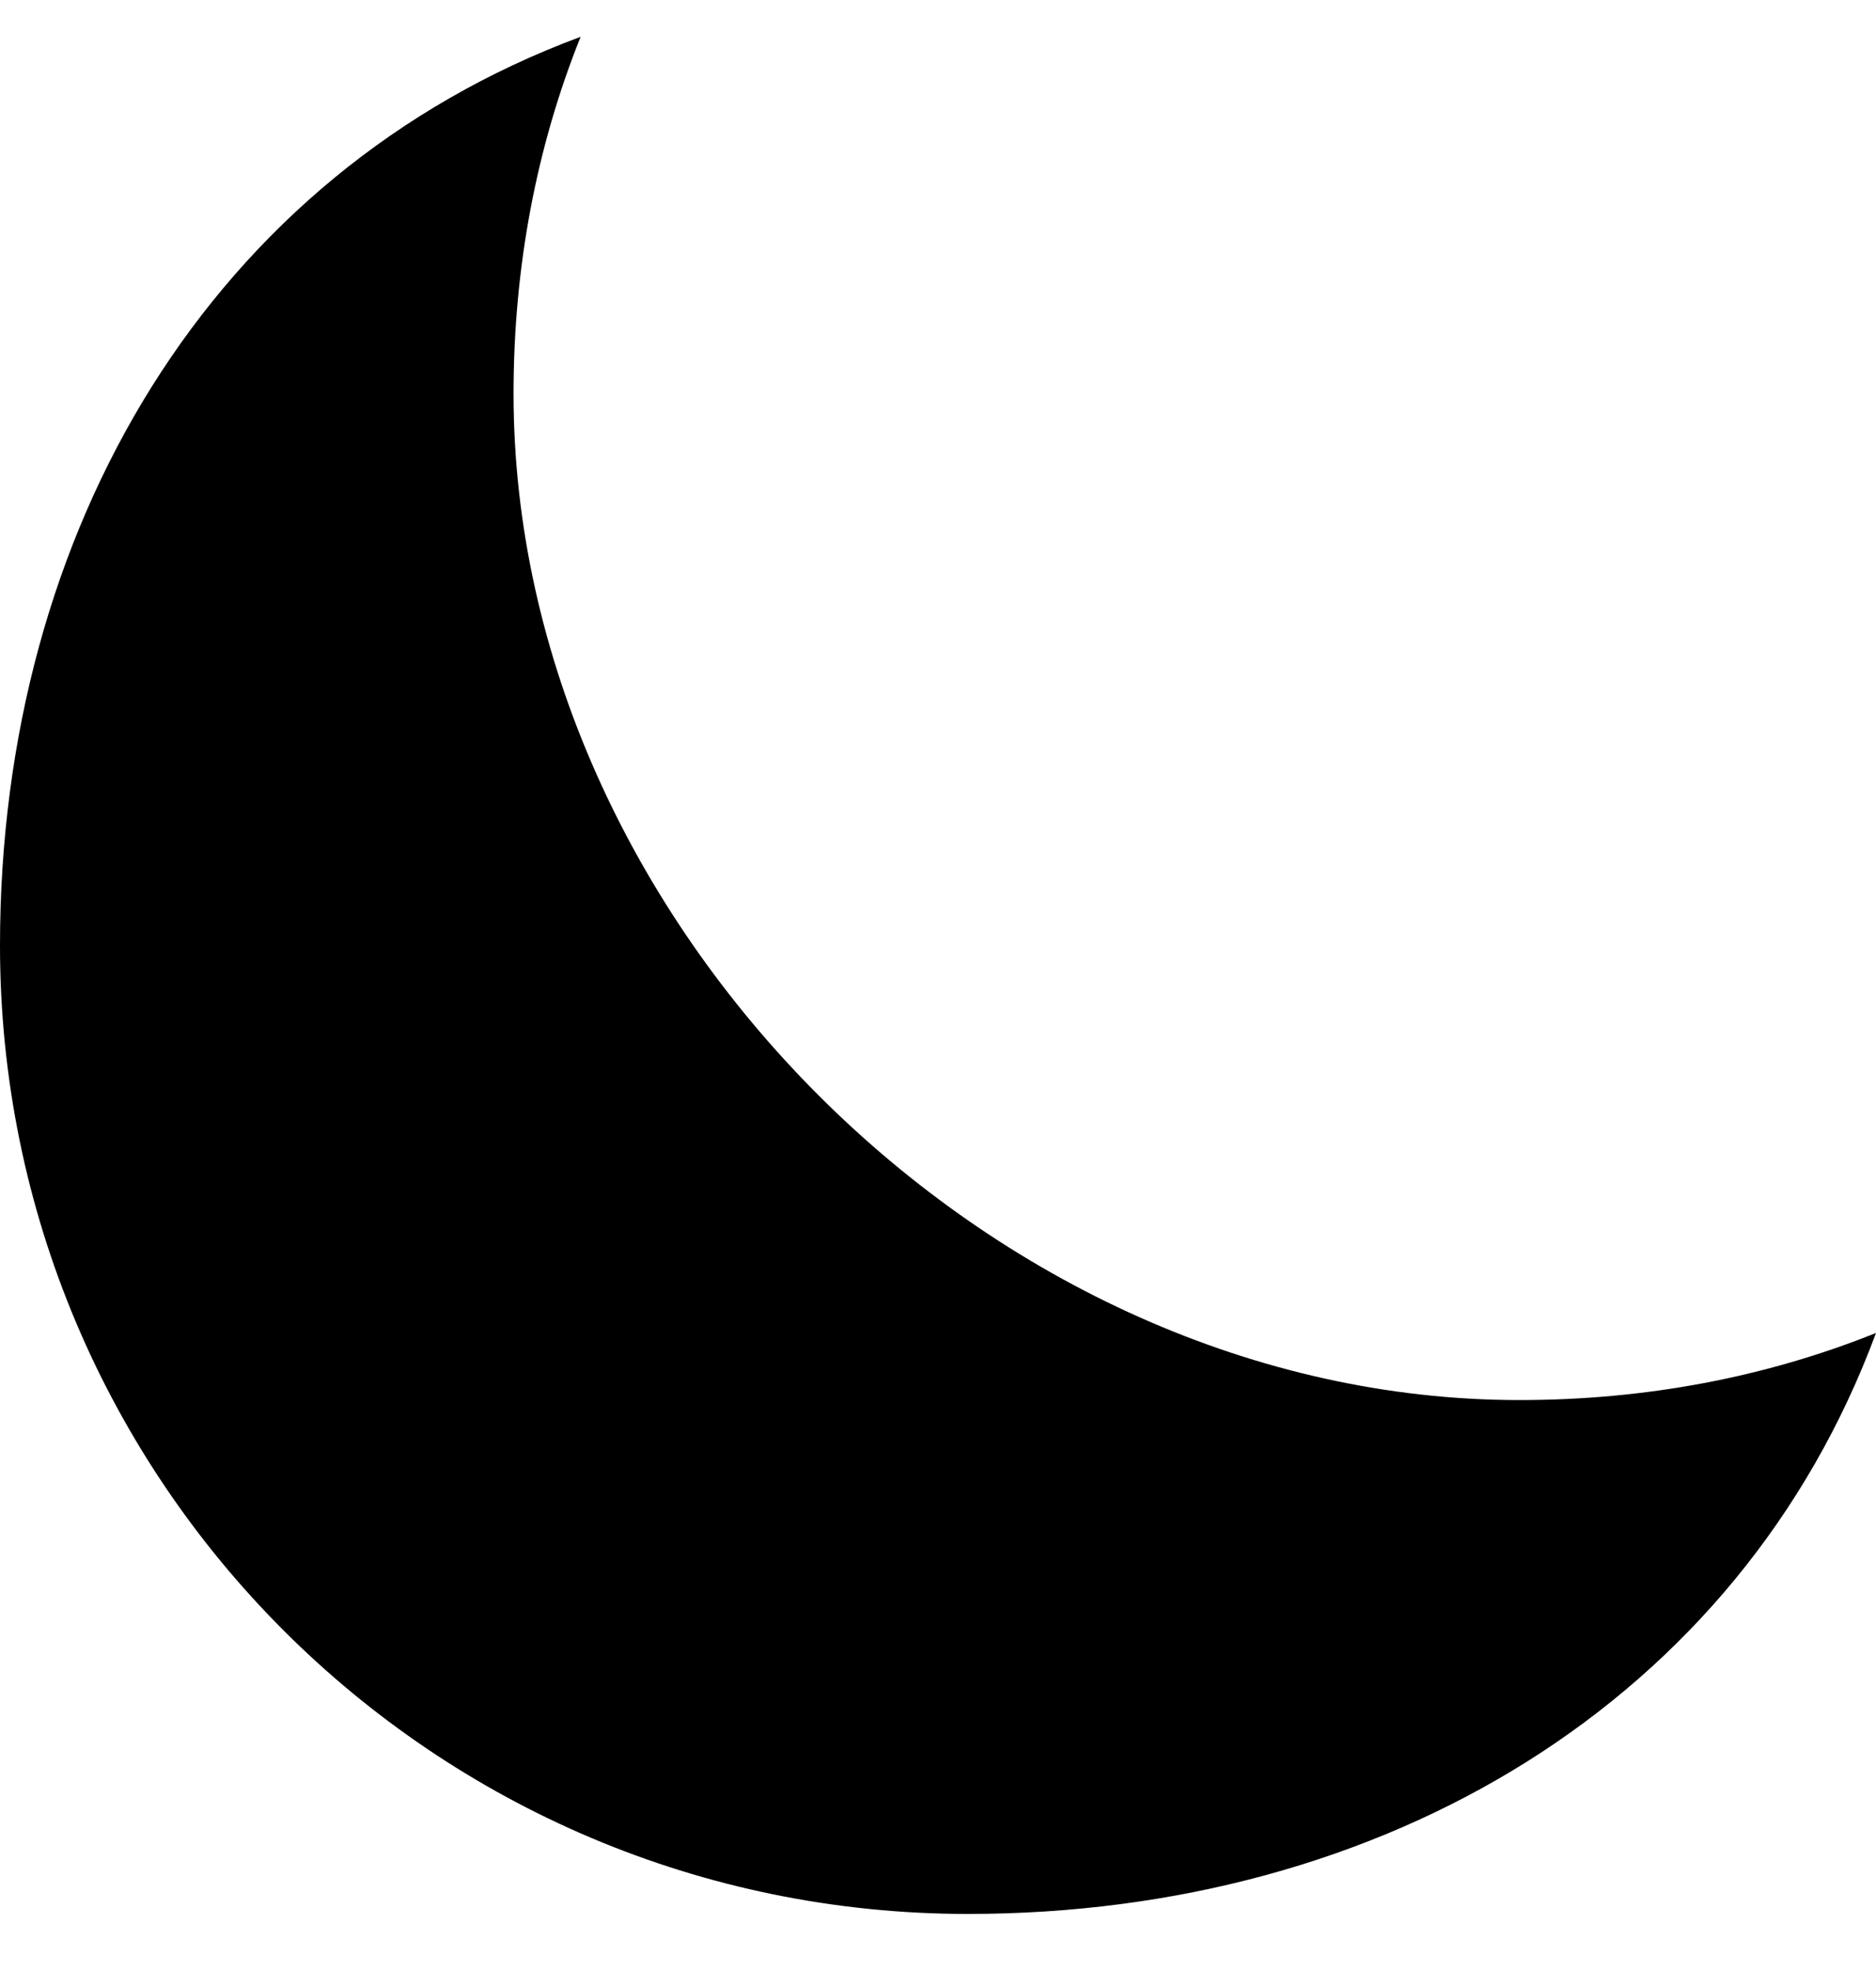 <svg width="20" height="21" viewBox="0 0 20 21" fill="none" xmlns="http://www.w3.org/2000/svg">
<path d="M6.19 0.392C2.26 1.849 0 5.634 0 10.074C0 15.774 4.62 20.392 10.318 20.392C14.755 20.392 18.543 18.132 20 14.202C18.825 14.674 17.543 14.917 16.198 14.917C10.565 14.917 5.475 9.827 5.475 4.194C5.475 2.849 5.718 1.567 6.19 0.392Z" fill="black"/>
</svg>

